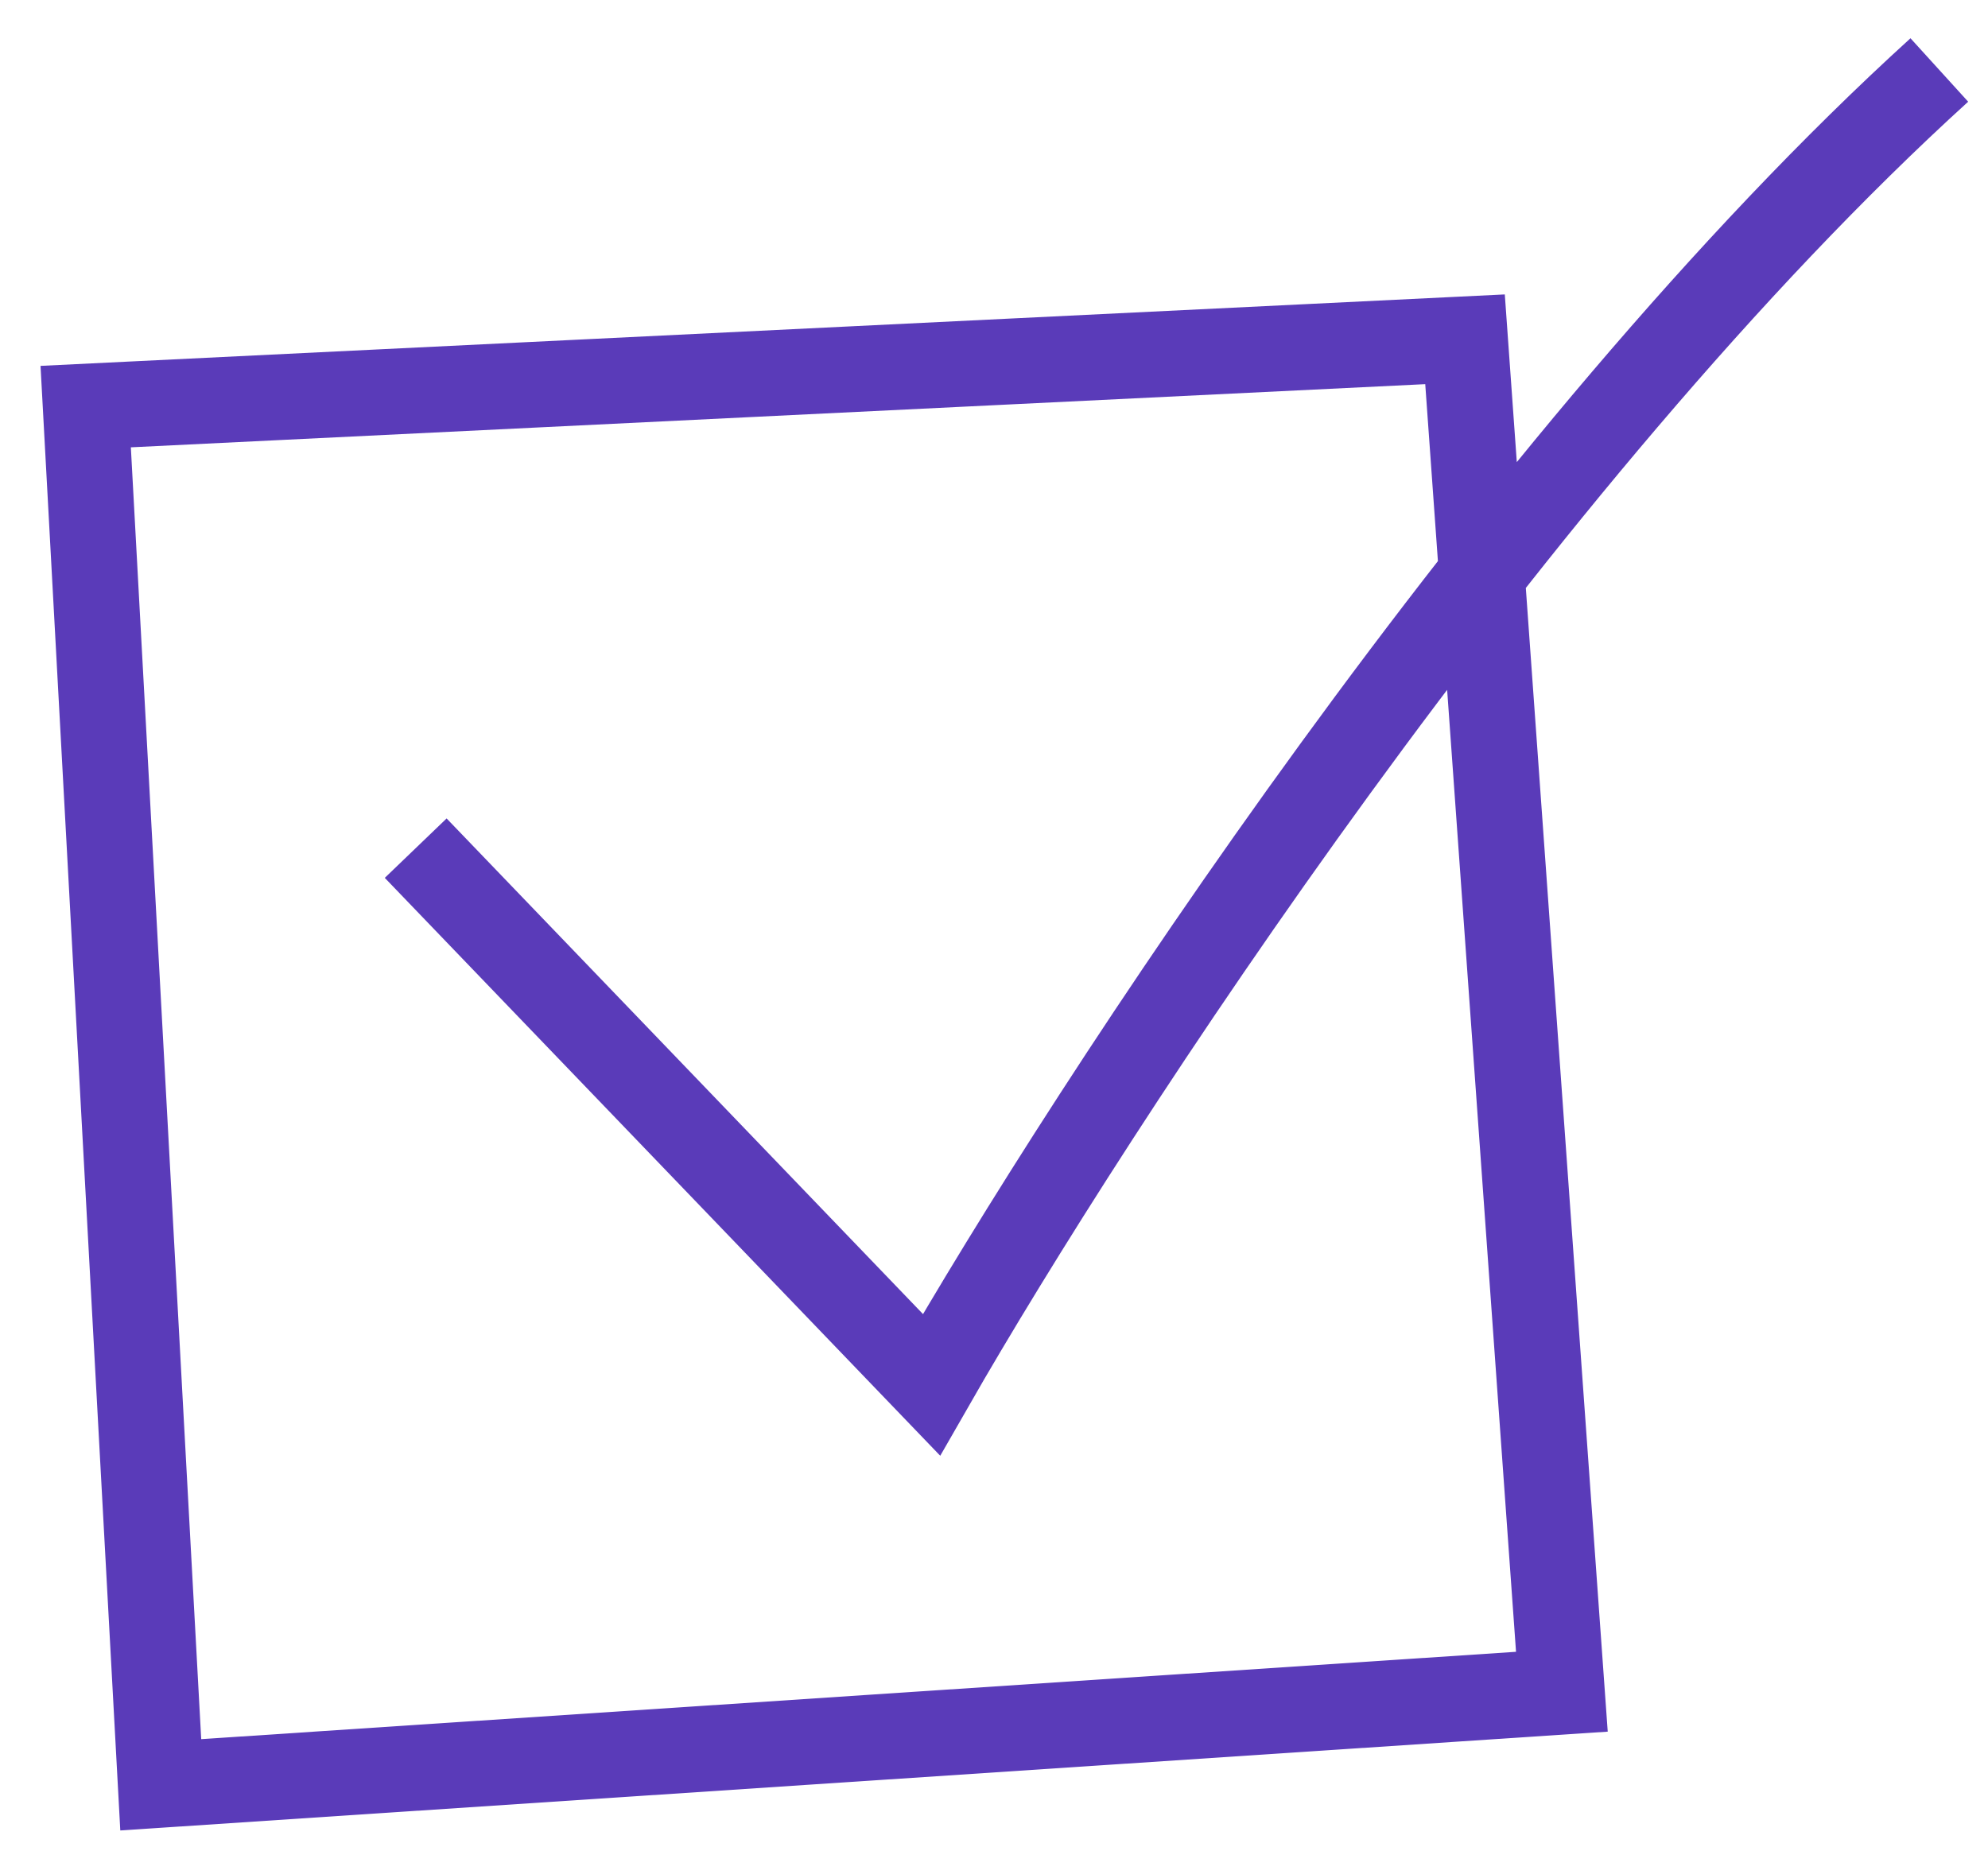 <?xml version="1.0" encoding="UTF-8"?> <svg xmlns="http://www.w3.org/2000/svg" width="29" height="27" viewBox="0 0 29 27" fill="none"><path d="M6.064 12.374L13.588 20.203C15.904 16.159 22.086 6.66 28.29 1.021M1.25 5.932L2.345 26.039L22.784 24.681L21.371 4.95L1.25 5.932Z" stroke="#5A3BB9" stroke-width="1.251"></path></svg> 